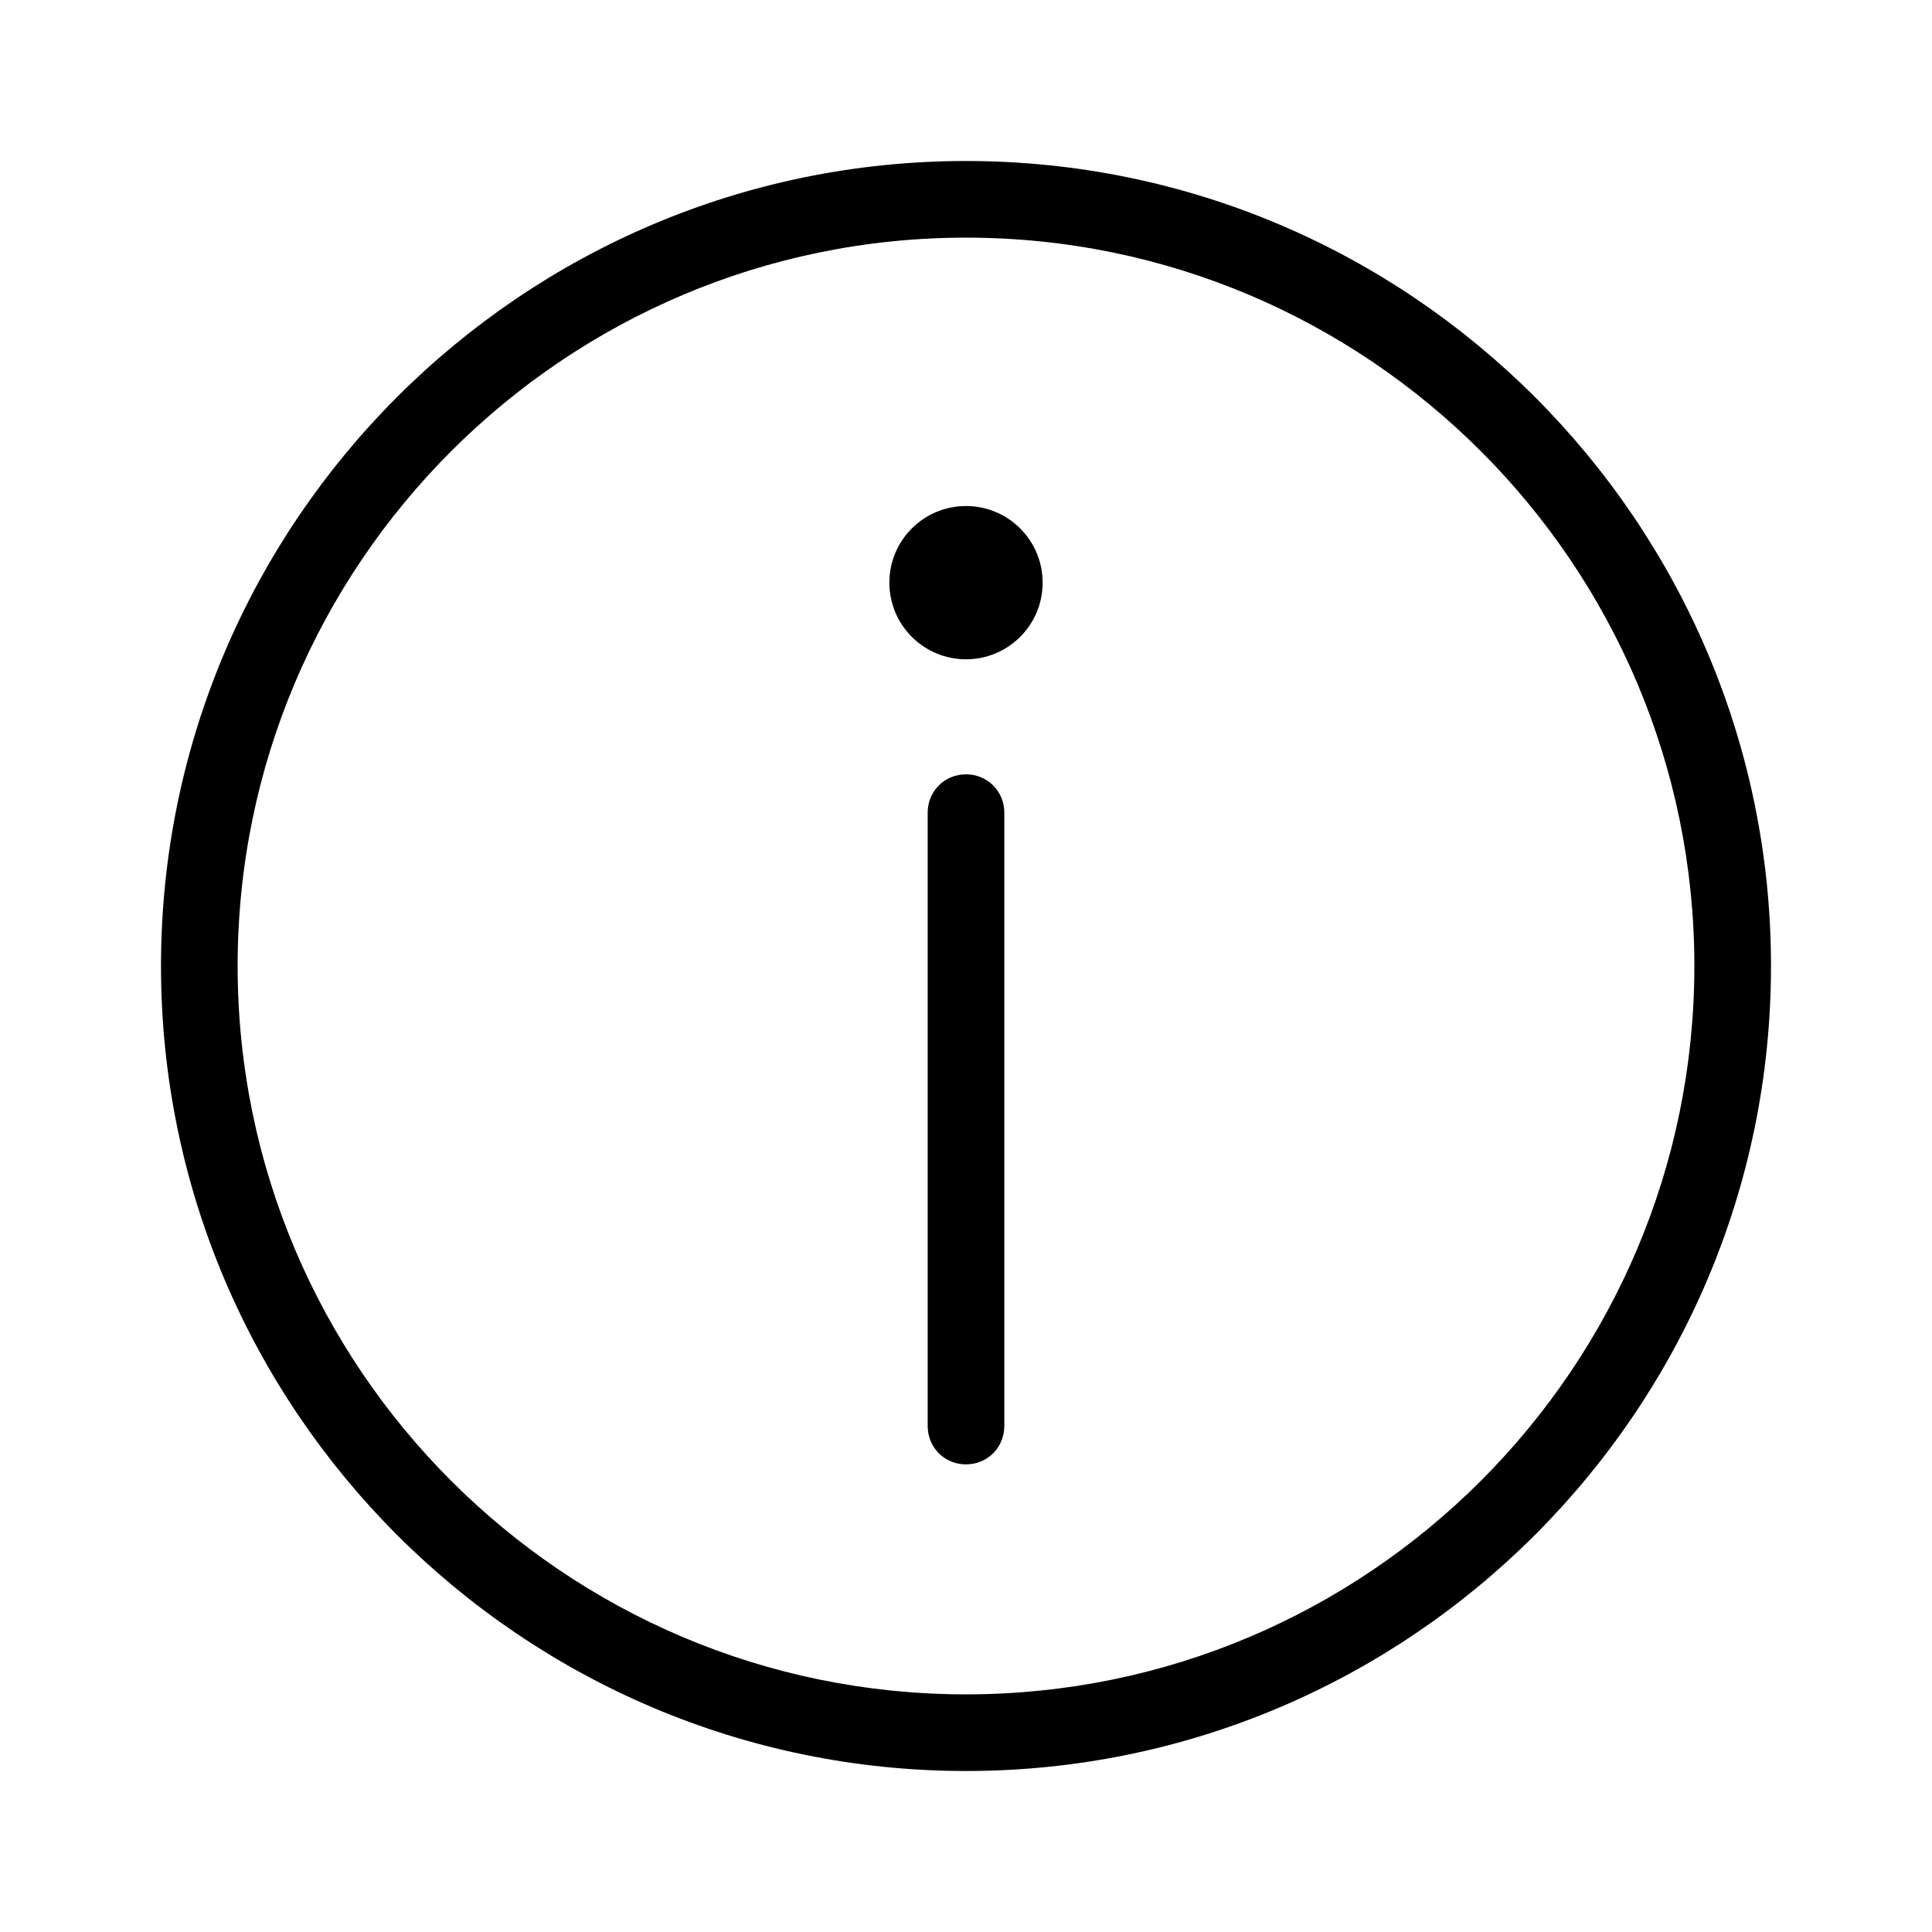 <svg width="24" height="24" viewBox="0 0 24 24" fill="none" xmlns="http://www.w3.org/2000/svg">
<path fill-rule="evenodd" clip-rule="evenodd" d="M12 22C6.486 22 2 17.514 2 12C2 6.486 6.486 2 12 2C17.514 2 22 6.486 22 12C22 17.514 17.514 22 12 22ZM12 2.952C7.01 2.952 2.952 7.01 2.952 12C2.952 16.991 7.01 21.048 12 21.048C16.991 21.048 21.048 16.991 21.048 12C21.048 7.01 16.991 2.952 12 2.952ZM12 18.191C11.733 18.191 11.524 17.981 11.524 17.714V10.095C11.524 9.829 11.733 9.619 12 9.619C12.267 9.619 12.476 9.829 12.476 10.095V17.714C12.476 17.981 12.267 18.191 12 18.191ZM12.952 7.238C12.952 7.764 12.526 8.19 12 8.19C11.474 8.19 11.048 7.764 11.048 7.238C11.048 6.712 11.474 6.286 12 6.286C12.526 6.286 12.952 6.712 12.952 7.238Z" fill="black"/>
</svg>
